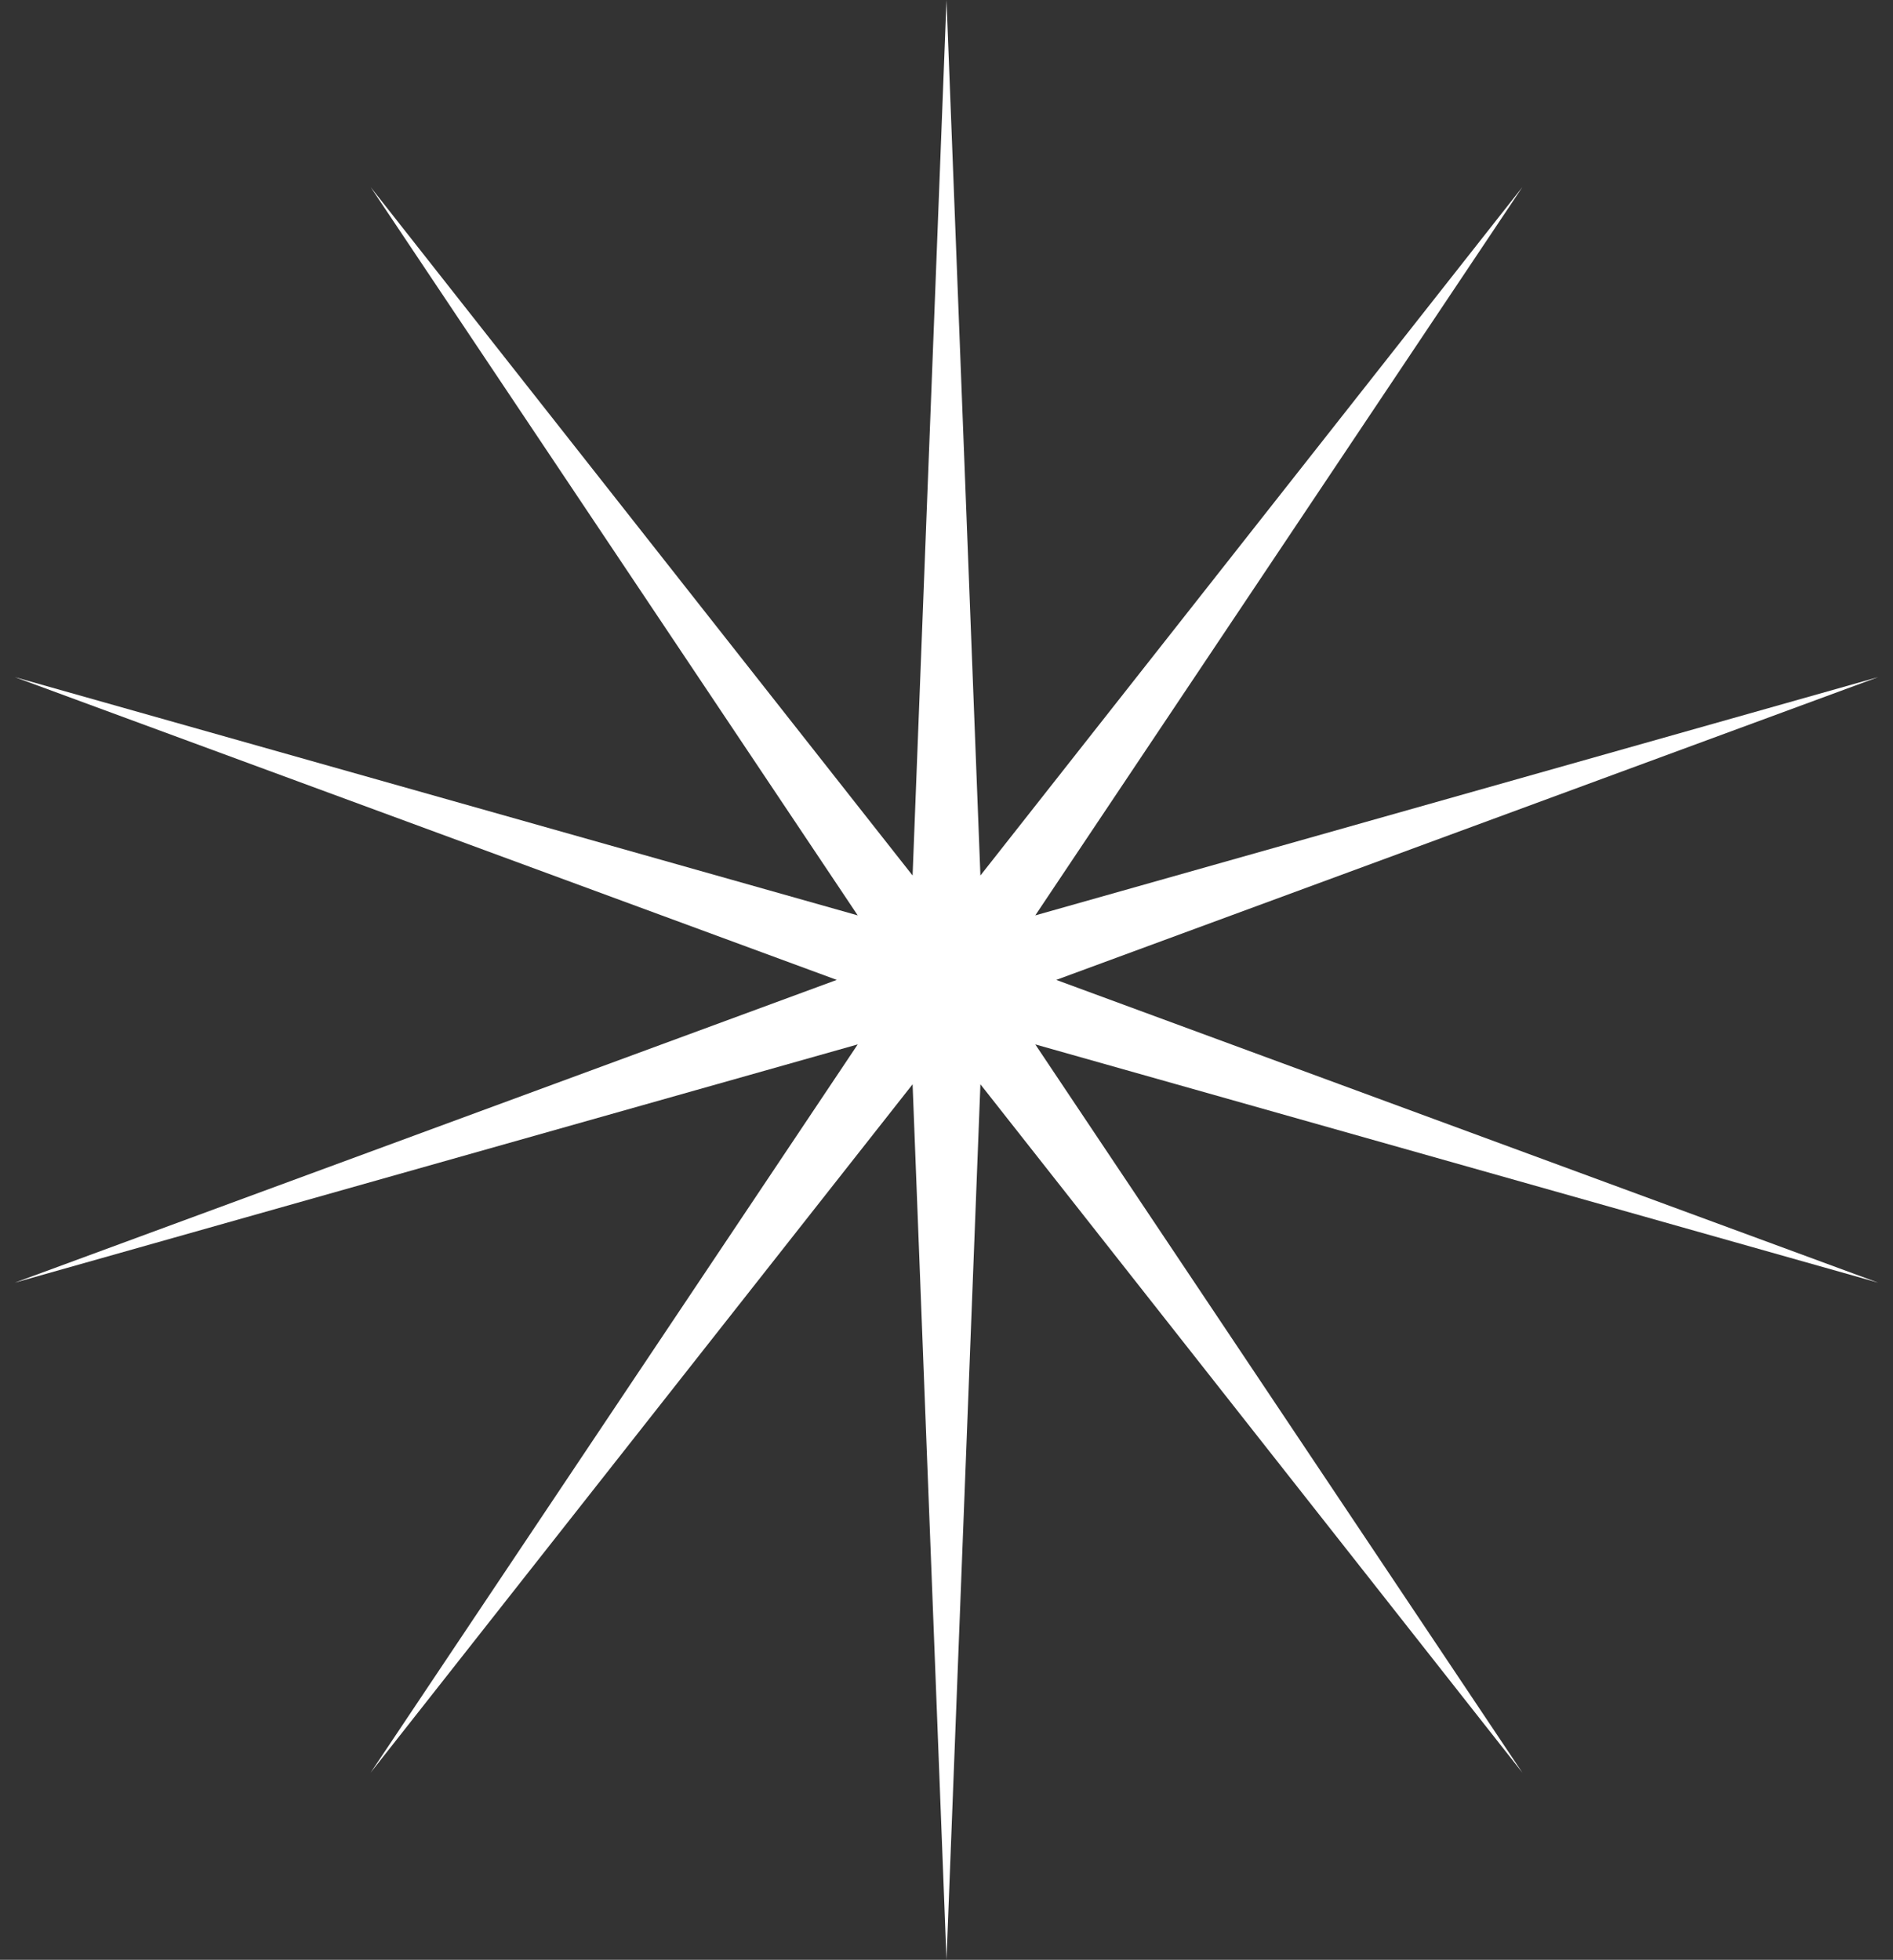 <svg width="114" height="118" viewBox="0 0 114 118" fill="none" xmlns="http://www.w3.org/2000/svg">
<rect x="0" y="0" width="114" height="118" fill="#333333" stroke="none"/>
<path d="M57 0L59.042 52.715L91.679 11.268L62.346 55.116L113.112 40.768L63.608 59L113.112 77.232L62.346 62.884L91.679 106.732L59.042 65.285L57 118L54.958 65.285L22.321 106.732L51.654 62.884L0.888 77.232L50.392 59L0.888 40.768L51.654 55.116L22.321 11.268L54.958 52.715L57 0Z" fill="white"/>
</svg>

